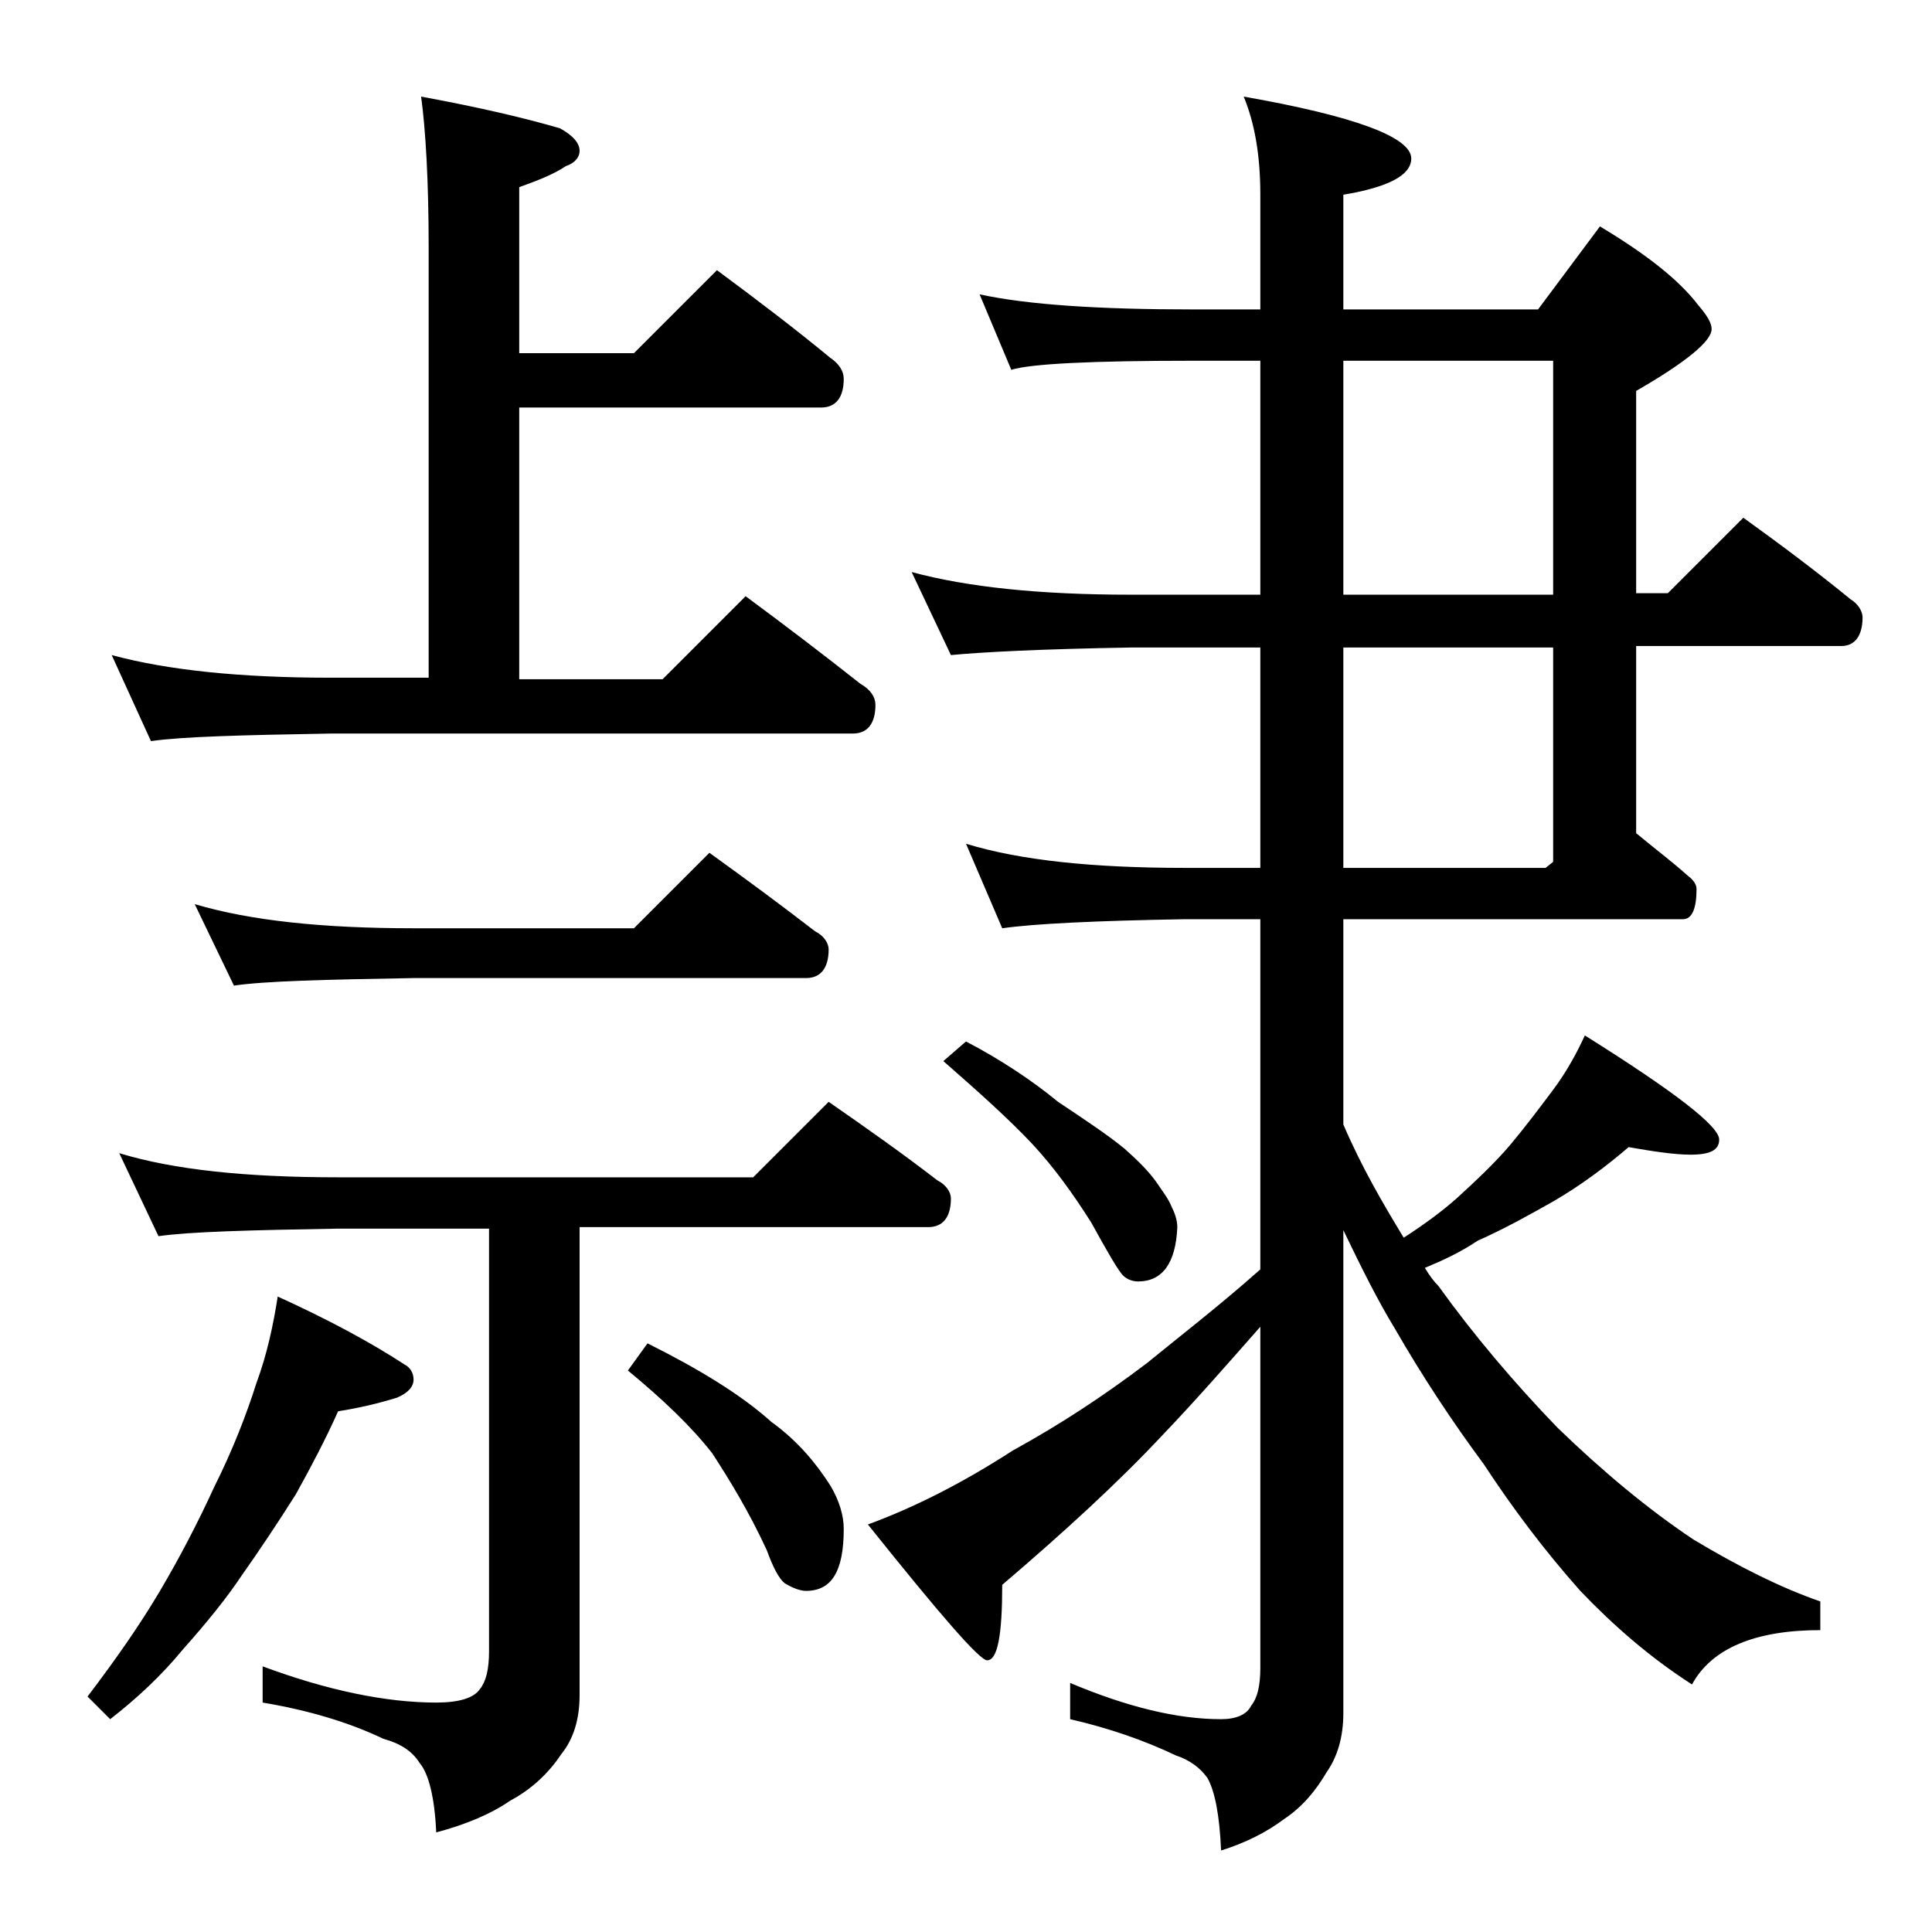<?xml version="1.0" encoding="utf-8"?>
<!-- Generator: Adobe Illustrator 18.0.0, SVG Export Plug-In . SVG Version: 6.00 Build 0)  -->
<!DOCTYPE svg PUBLIC "-//W3C//DTD SVG 1.1//EN" "http://www.w3.org/Graphics/SVG/1.1/DTD/svg11.dtd">
<svg version="1.1" id="Layer_1" xmlns="http://www.w3.org/2000/svg" xmlns:xlink="http://www.w3.org/1999/xlink" x="0px" y="0px"
	 viewBox="0 0 128 128" enable-background="new 0 0 128 128" xml:space="preserve">
<path d="M18.4,85.9c3.3,1.5,6.1,3,8.4,4.5c0.4,0.2,0.6,0.6,0.6,1c0,0.5-0.4,0.9-1.1,1.2c-1.3,0.4-2.6,0.7-3.9,0.9
	c-0.8,1.8-1.8,3.7-2.8,5.5c-1.2,1.9-2.4,3.7-3.6,5.4c-1,1.5-2.3,3.1-3.9,4.9c-1.4,1.7-3,3.2-4.8,4.6l-1.5-1.5c1.9-2.5,3.5-4.8,4.8-7
	c1.3-2.2,2.5-4.5,3.6-6.9c1.2-2.4,2.1-4.7,2.8-6.9C17.7,89.7,18.1,87.8,18.4,85.9z M7.4,43.4c3.7,1,8.5,1.5,14.5,1.5h6.5V16.4
	c0-4.4-0.2-7.8-0.5-10c3.8,0.7,6.8,1.4,9.2,2.1C38,9,38.4,9.5,38.4,10c0,0.4-0.3,0.8-0.9,1c-0.9,0.6-2,1-3.1,1.4v11H42l5.5-5.5
	c2.7,2,5.2,3.9,7.5,5.8c0.6,0.4,0.9,0.9,0.9,1.4c0,1.2-0.5,1.9-1.5,1.9h-20v18h9.5l5.5-5.5c2.7,2,5.2,3.9,7.6,5.8
	c0.7,0.4,1,0.9,1,1.4c0,1.2-0.5,1.9-1.5,1.9H21.9c-5.8,0.1-9.8,0.2-11.9,0.5L7.4,43.4z M7.9,76.4c3.6,1.1,8.4,1.6,14.5,1.6h27.5l5-5
	c2.6,1.8,5,3.5,7.2,5.2c0.6,0.3,0.9,0.8,0.9,1.2c0,1.2-0.5,1.9-1.5,1.9H38.4v31c0,1.6-0.4,2.9-1.2,3.9c-0.8,1.2-1.9,2.3-3.4,3.1
	c-1.3,0.9-3,1.6-4.9,2.1c-0.1-2.3-0.5-3.9-1.1-4.6c-0.5-0.8-1.3-1.3-2.4-1.6c-2.3-1.1-5-1.9-8-2.4v-2.4c4.3,1.6,8.2,2.4,11.5,2.4
	c1.5,0,2.5-0.3,2.9-0.9c0.4-0.5,0.6-1.3,0.6-2.5V81.4h-10c-5.8,0.1-9.8,0.2-11.9,0.5L7.9,76.4z M12.9,59.9c3.7,1.1,8.5,1.6,14.5,1.6
	H42l5-5c2.5,1.8,4.8,3.5,7,5.2c0.6,0.3,0.9,0.8,0.9,1.2c0,1.2-0.5,1.9-1.5,1.9h-26c-5.9,0.1-9.9,0.2-11.9,0.5L12.9,59.9z M42.9,89
	c3.4,1.7,6.2,3.4,8.2,5.2c1.8,1.3,3,2.8,3.9,4.2c0.6,1,0.9,2,0.9,2.9c0,2.8-0.8,4.1-2.5,4.1c-0.4,0-0.9-0.2-1.4-0.5
	c-0.4-0.3-0.8-1.1-1.2-2.2c-1.2-2.6-2.5-4.7-3.6-6.4c-1.4-1.8-3.3-3.6-5.6-5.5L42.9,89z M64.9,19.5c3.2,0.7,8,1,14.1,1h4.5v-7.6
	c0-2.7-0.4-4.8-1.1-6.5c7.4,1.3,11.1,2.7,11.1,4.1c0,1.1-1.5,1.9-4.5,2.4v7.6h12.9L106,15c3,1.8,5.2,3.5,6.5,5.2
	c0.6,0.7,0.9,1.2,0.9,1.6c0,0.8-1.7,2.2-5,4.1v13.4h2.1l5-5c2.5,1.8,4.9,3.6,7.1,5.4c0.5,0.3,0.8,0.8,0.8,1.2c0,1.2-0.5,1.9-1.4,1.9
	h-13.6v12.4c1.2,1,2.4,1.9,3.4,2.8c0.4,0.3,0.6,0.6,0.6,0.9c0,1.3-0.3,2-0.9,2H89v13.6c1.2,2.8,2.6,5.2,4,7.5
	c1.4-0.9,2.6-1.8,3.5-2.6c1.2-1.1,2.5-2.3,3.6-3.6c1-1.2,1.9-2.4,2.8-3.6c0.9-1.2,1.6-2.5,2.1-3.6c5.9,3.7,8.9,6,8.9,6.9
	c0,0.7-0.6,1-1.9,1c-1,0-2.4-0.2-4.1-0.5c-1.4,1.2-3.1,2.5-5,3.6c-1.6,0.9-3.2,1.8-5,2.6c-1.2,0.8-2.3,1.3-3.5,1.8
	c0.3,0.5,0.6,0.9,0.9,1.2c2.3,3.2,5,6.4,7.9,9.4c3,2.9,6,5.4,9,7.4c3,1.8,5.8,3.2,8.4,4.1v1.9c-4.3,0-7.2,1.2-8.5,3.6
	c-2.8-1.8-5.2-3.9-7.4-6.2c-2.4-2.7-4.5-5.5-6.4-8.4c-2-2.7-4-5.7-5.9-9c-1.1-1.8-2.2-4-3.4-6.5v32c0,1.6-0.4,2.9-1.1,3.9
	c-0.7,1.2-1.6,2.3-2.8,3.1c-1.2,0.9-2.6,1.6-4.2,2.1c-0.1-2.3-0.4-3.9-0.9-4.8c-0.5-0.7-1.2-1.2-2.1-1.5c-2.1-1-4.4-1.8-7-2.4v-2.4
	c3.8,1.6,7.1,2.4,10,2.4c1,0,1.7-0.3,2-0.9c0.4-0.5,0.6-1.3,0.6-2.5V87.9c-2.2,2.5-4.3,4.9-6.5,7.2c-2.9,3.1-6.5,6.4-10.6,9.9
	c0,3.3-0.3,5-1,5c-0.5,0-3.1-3-7.9-9c3-1.1,6.2-2.7,9.6-4.9c3.1-1.7,6-3.6,8.9-5.8c2.2-1.8,4.8-3.8,7.5-6.2V60.9h-5
	c-5.9,0.1-10,0.3-12.1,0.6L64,55.9c3.6,1.1,8.4,1.6,14.5,1.6h5V42.9h-8.6C69,43,65.1,43.2,63,43.4l-2.6-5.5c3.7,1,8.5,1.5,14.5,1.5
	h8.6V23.9H79c-6.7,0-10.7,0.2-12,0.6L64.9,19.5z M64,69c2.3,1.2,4.4,2.6,6.1,4c1.8,1.2,3.3,2.2,4.4,3.1c0.9,0.8,1.6,1.5,2.1,2.2
	c0.4,0.6,0.8,1.1,1,1.6c0.2,0.4,0.4,0.9,0.4,1.4c-0.1,2.4-1,3.6-2.6,3.6c-0.3,0-0.7-0.1-1-0.4c-0.3-0.3-1-1.5-2.1-3.5
	c-1.2-1.9-2.5-3.7-3.9-5.2c-1.5-1.6-3.5-3.4-5.9-5.5L64,69z M89,23.9v15.5h13.9V23.9H89z M89,42.9v14.6h13.4l0.5-0.4V42.9H89z"/>
</svg>

